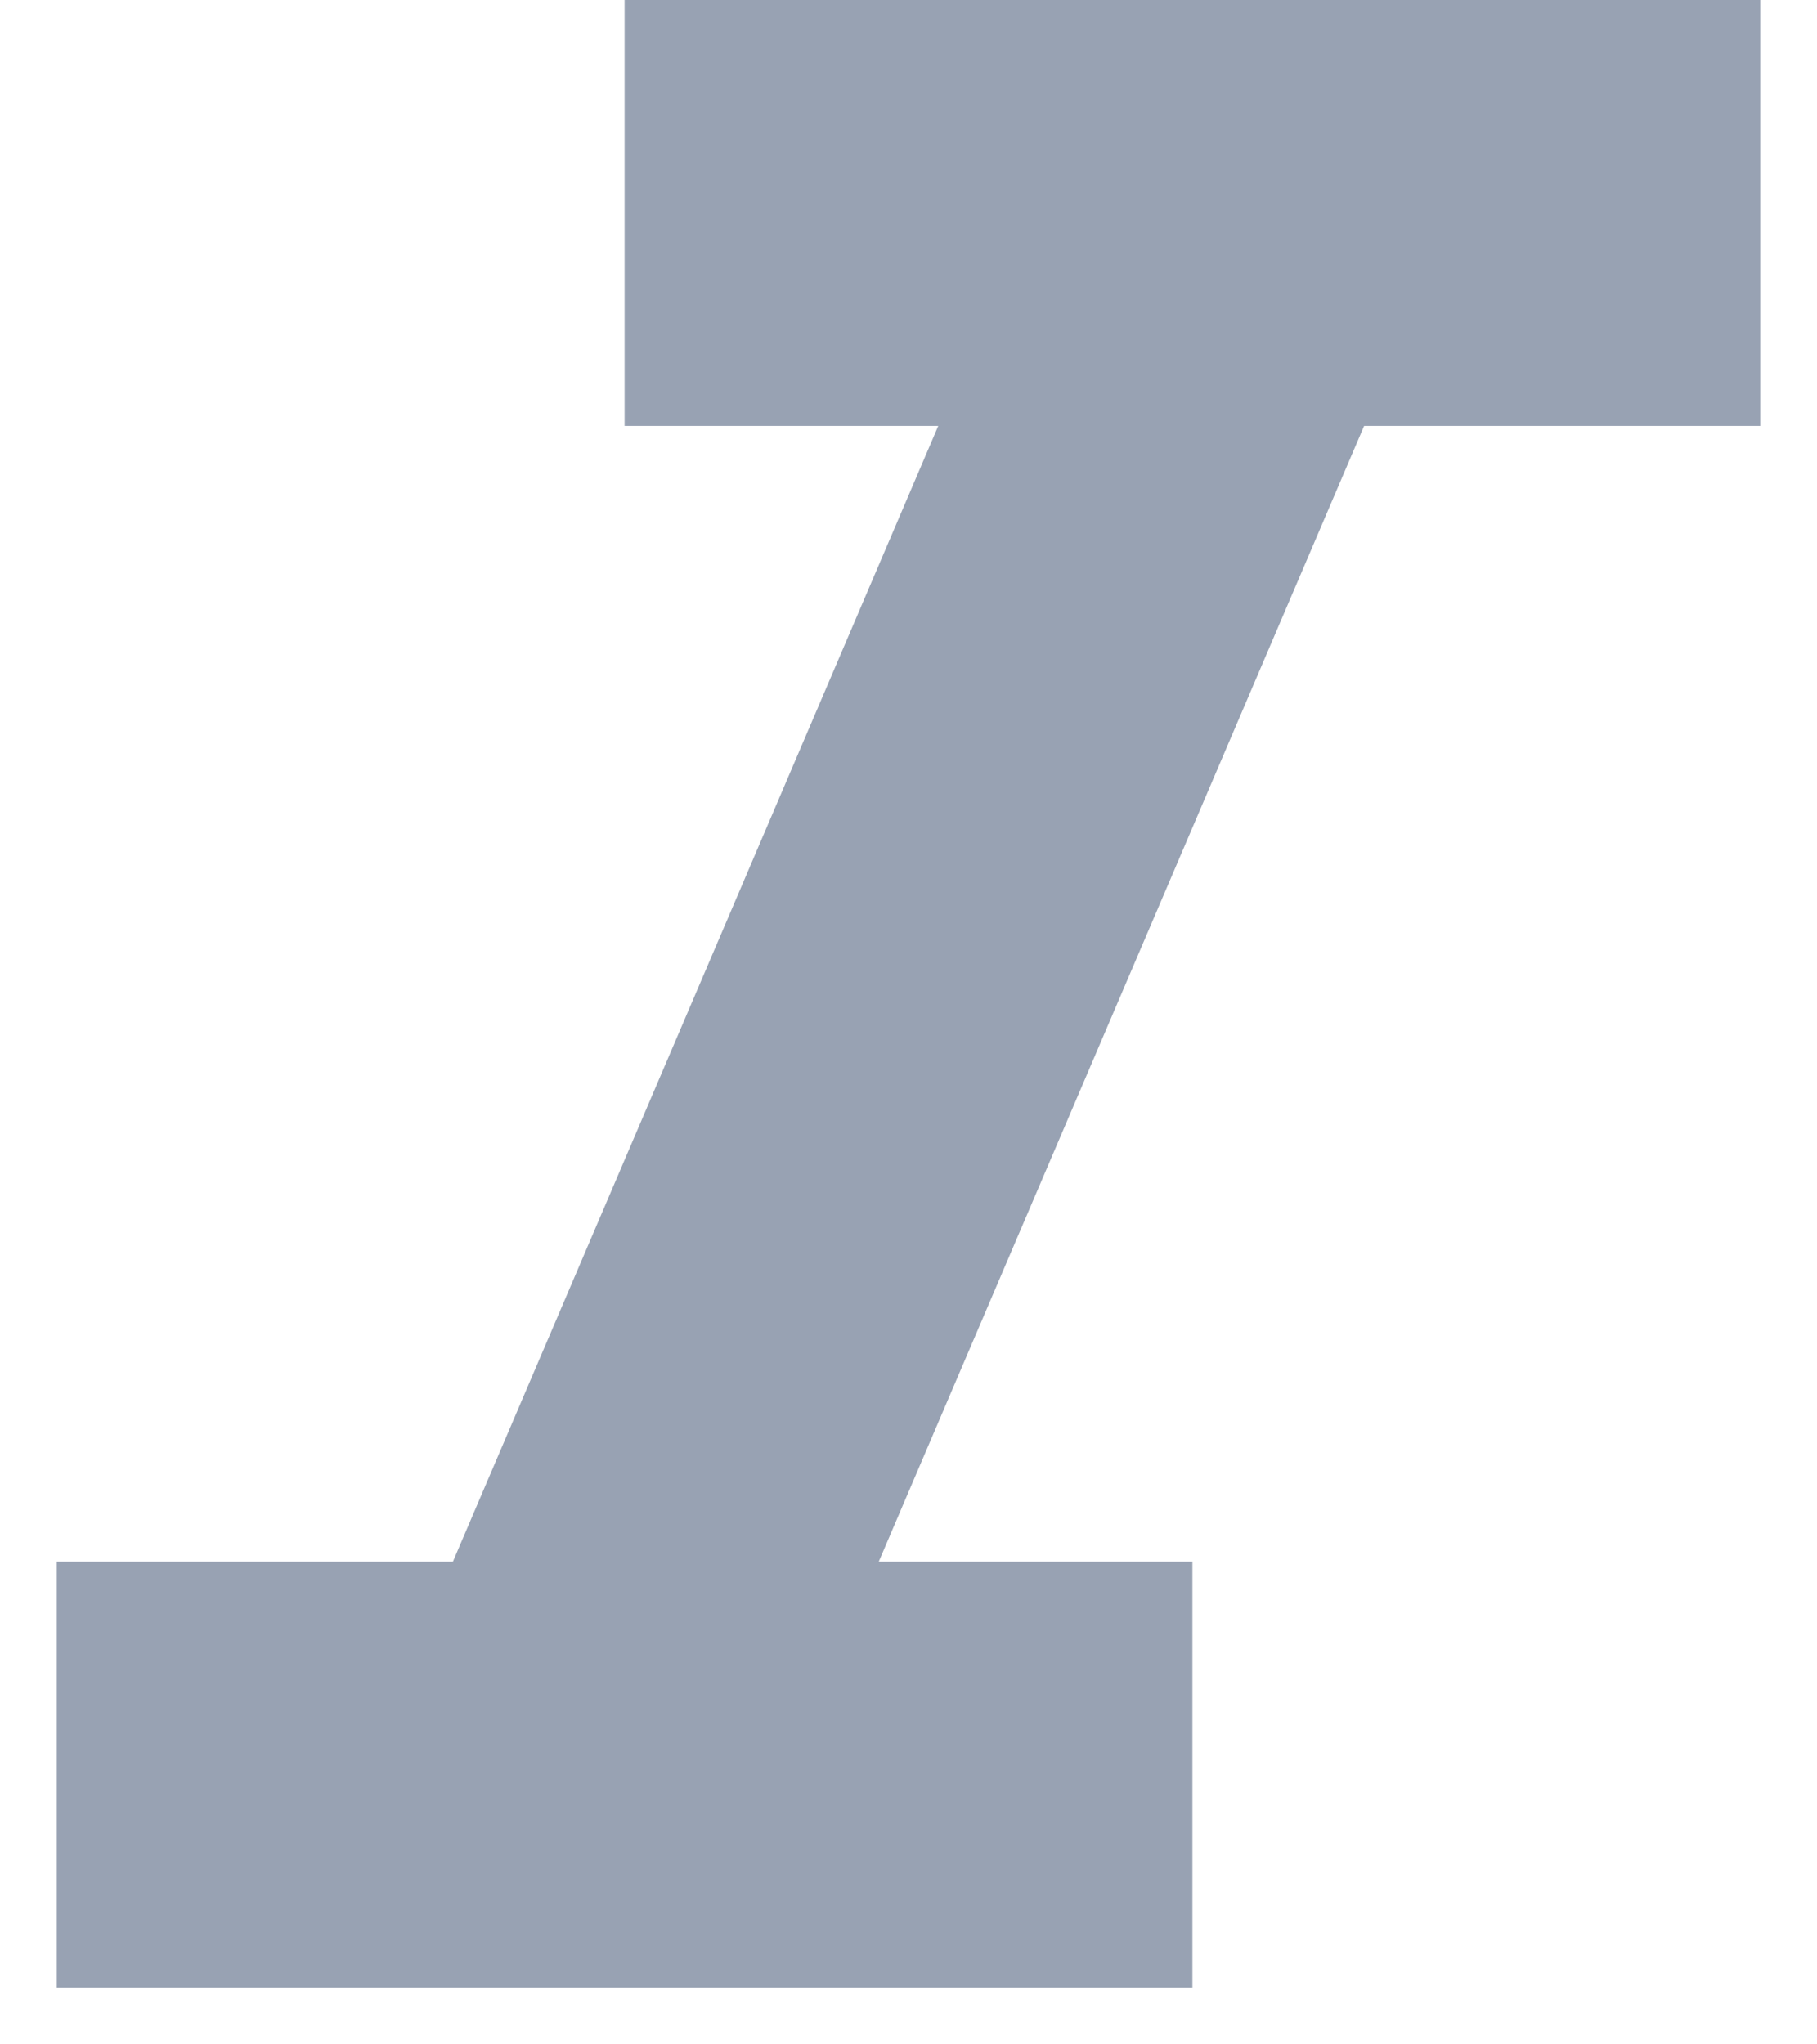 <svg width="8" height="9" viewBox="0 0 8 9" fill="none" xmlns="http://www.w3.org/2000/svg">
<path d="M2.75 0V1.875H4.131L1.994 6.875H0.25V8.75H5.25V6.875H3.869L6.006 1.875H7.75V0H2.75Z" fill="#98A2B3"/>
</svg>
